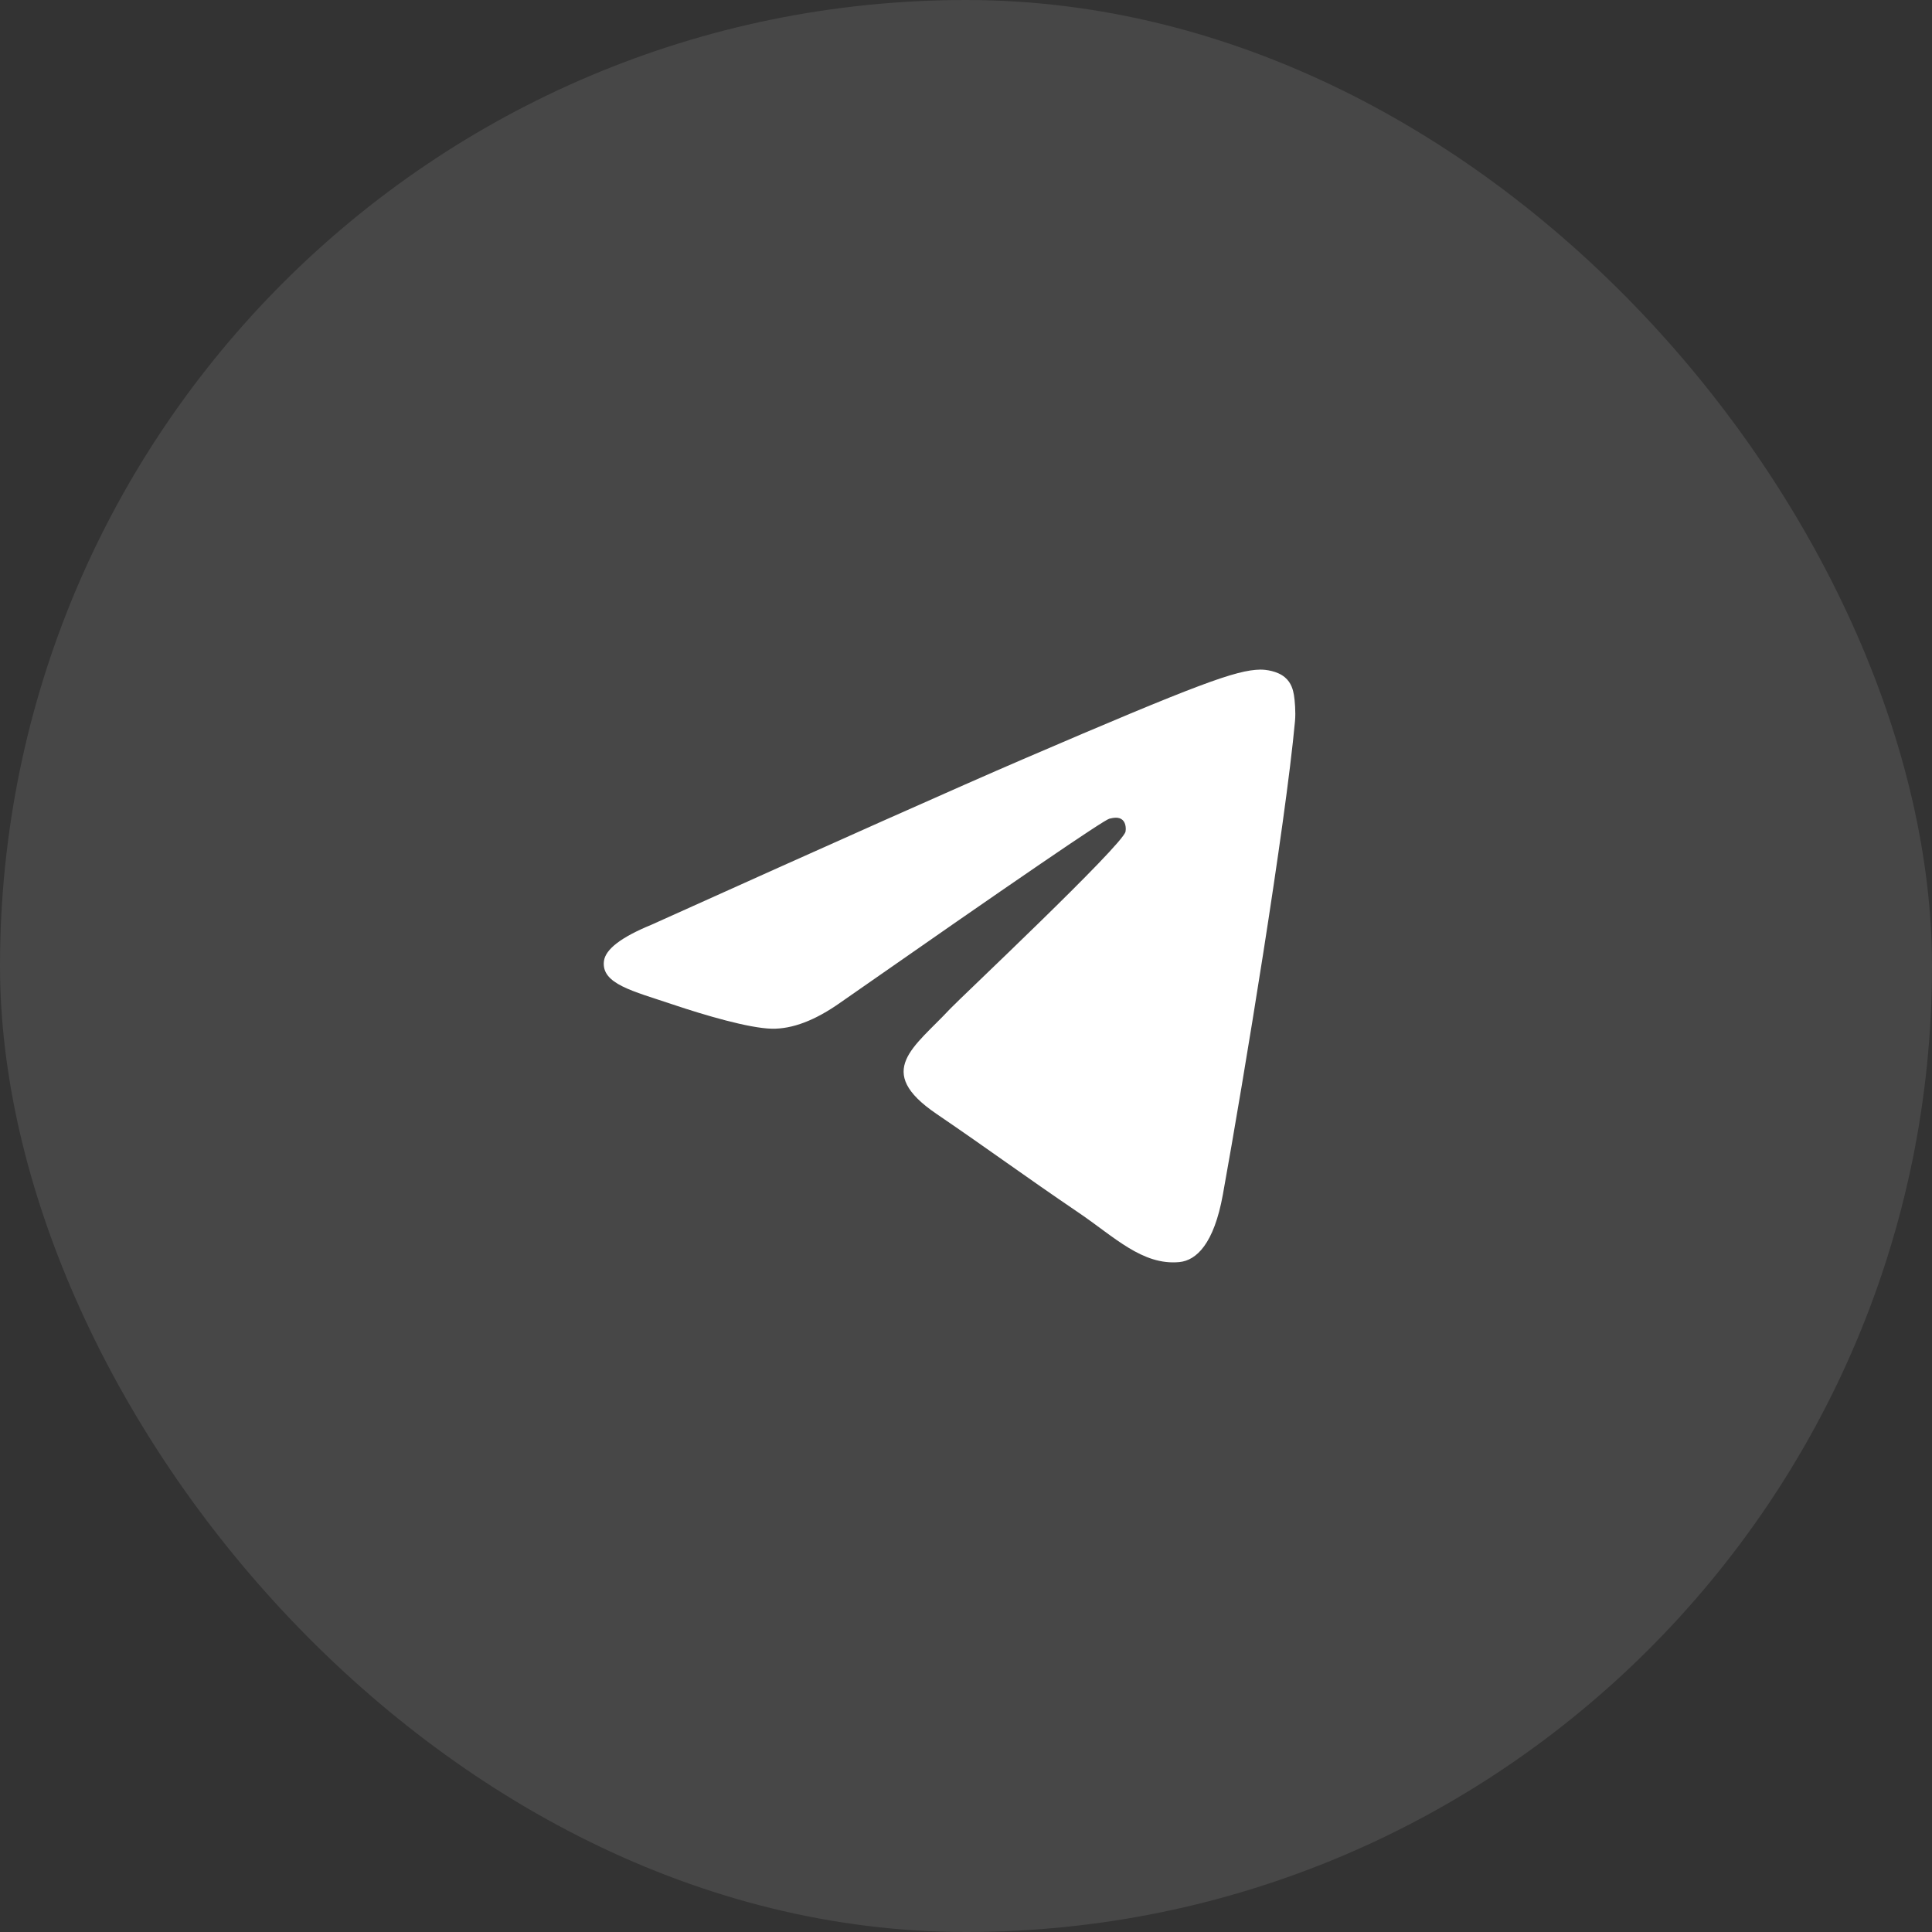 <?xml version="1.0" encoding="UTF-8"?> <svg xmlns="http://www.w3.org/2000/svg" width="44" height="44" viewBox="0 0 44 44" fill="none"><rect x="0" y="0" width="44" height="44" fill="#333333" stroke="none"/><rect width="44" height="44" rx="22" fill="white" fill-opacity="0.1"></rect><path d="M14.833 21.062C19.061 19.157 21.88 17.901 23.29 17.294C27.318 15.561 28.155 15.26 28.7 15.25C28.82 15.248 29.089 15.279 29.262 15.425C29.409 15.548 29.449 15.714 29.469 15.831C29.488 15.948 29.512 16.213 29.493 16.421C29.275 18.793 28.33 24.549 27.85 27.206C27.647 28.329 27.246 28.706 26.859 28.743C26.017 28.823 25.377 28.168 24.561 27.615C23.285 26.749 22.564 26.21 21.325 25.366C19.893 24.39 20.821 23.854 21.637 22.977C21.851 22.748 25.561 19.257 25.633 18.94C25.642 18.901 25.651 18.753 25.566 18.675C25.481 18.597 25.356 18.624 25.266 18.645C25.137 18.675 23.098 20.069 19.148 22.827C18.569 23.238 18.045 23.438 17.575 23.428C17.058 23.416 16.061 23.125 15.321 22.876C14.413 22.57 13.691 22.409 13.754 21.89C13.787 21.62 14.146 21.344 14.833 21.062Z" fill="white"></path></svg> 